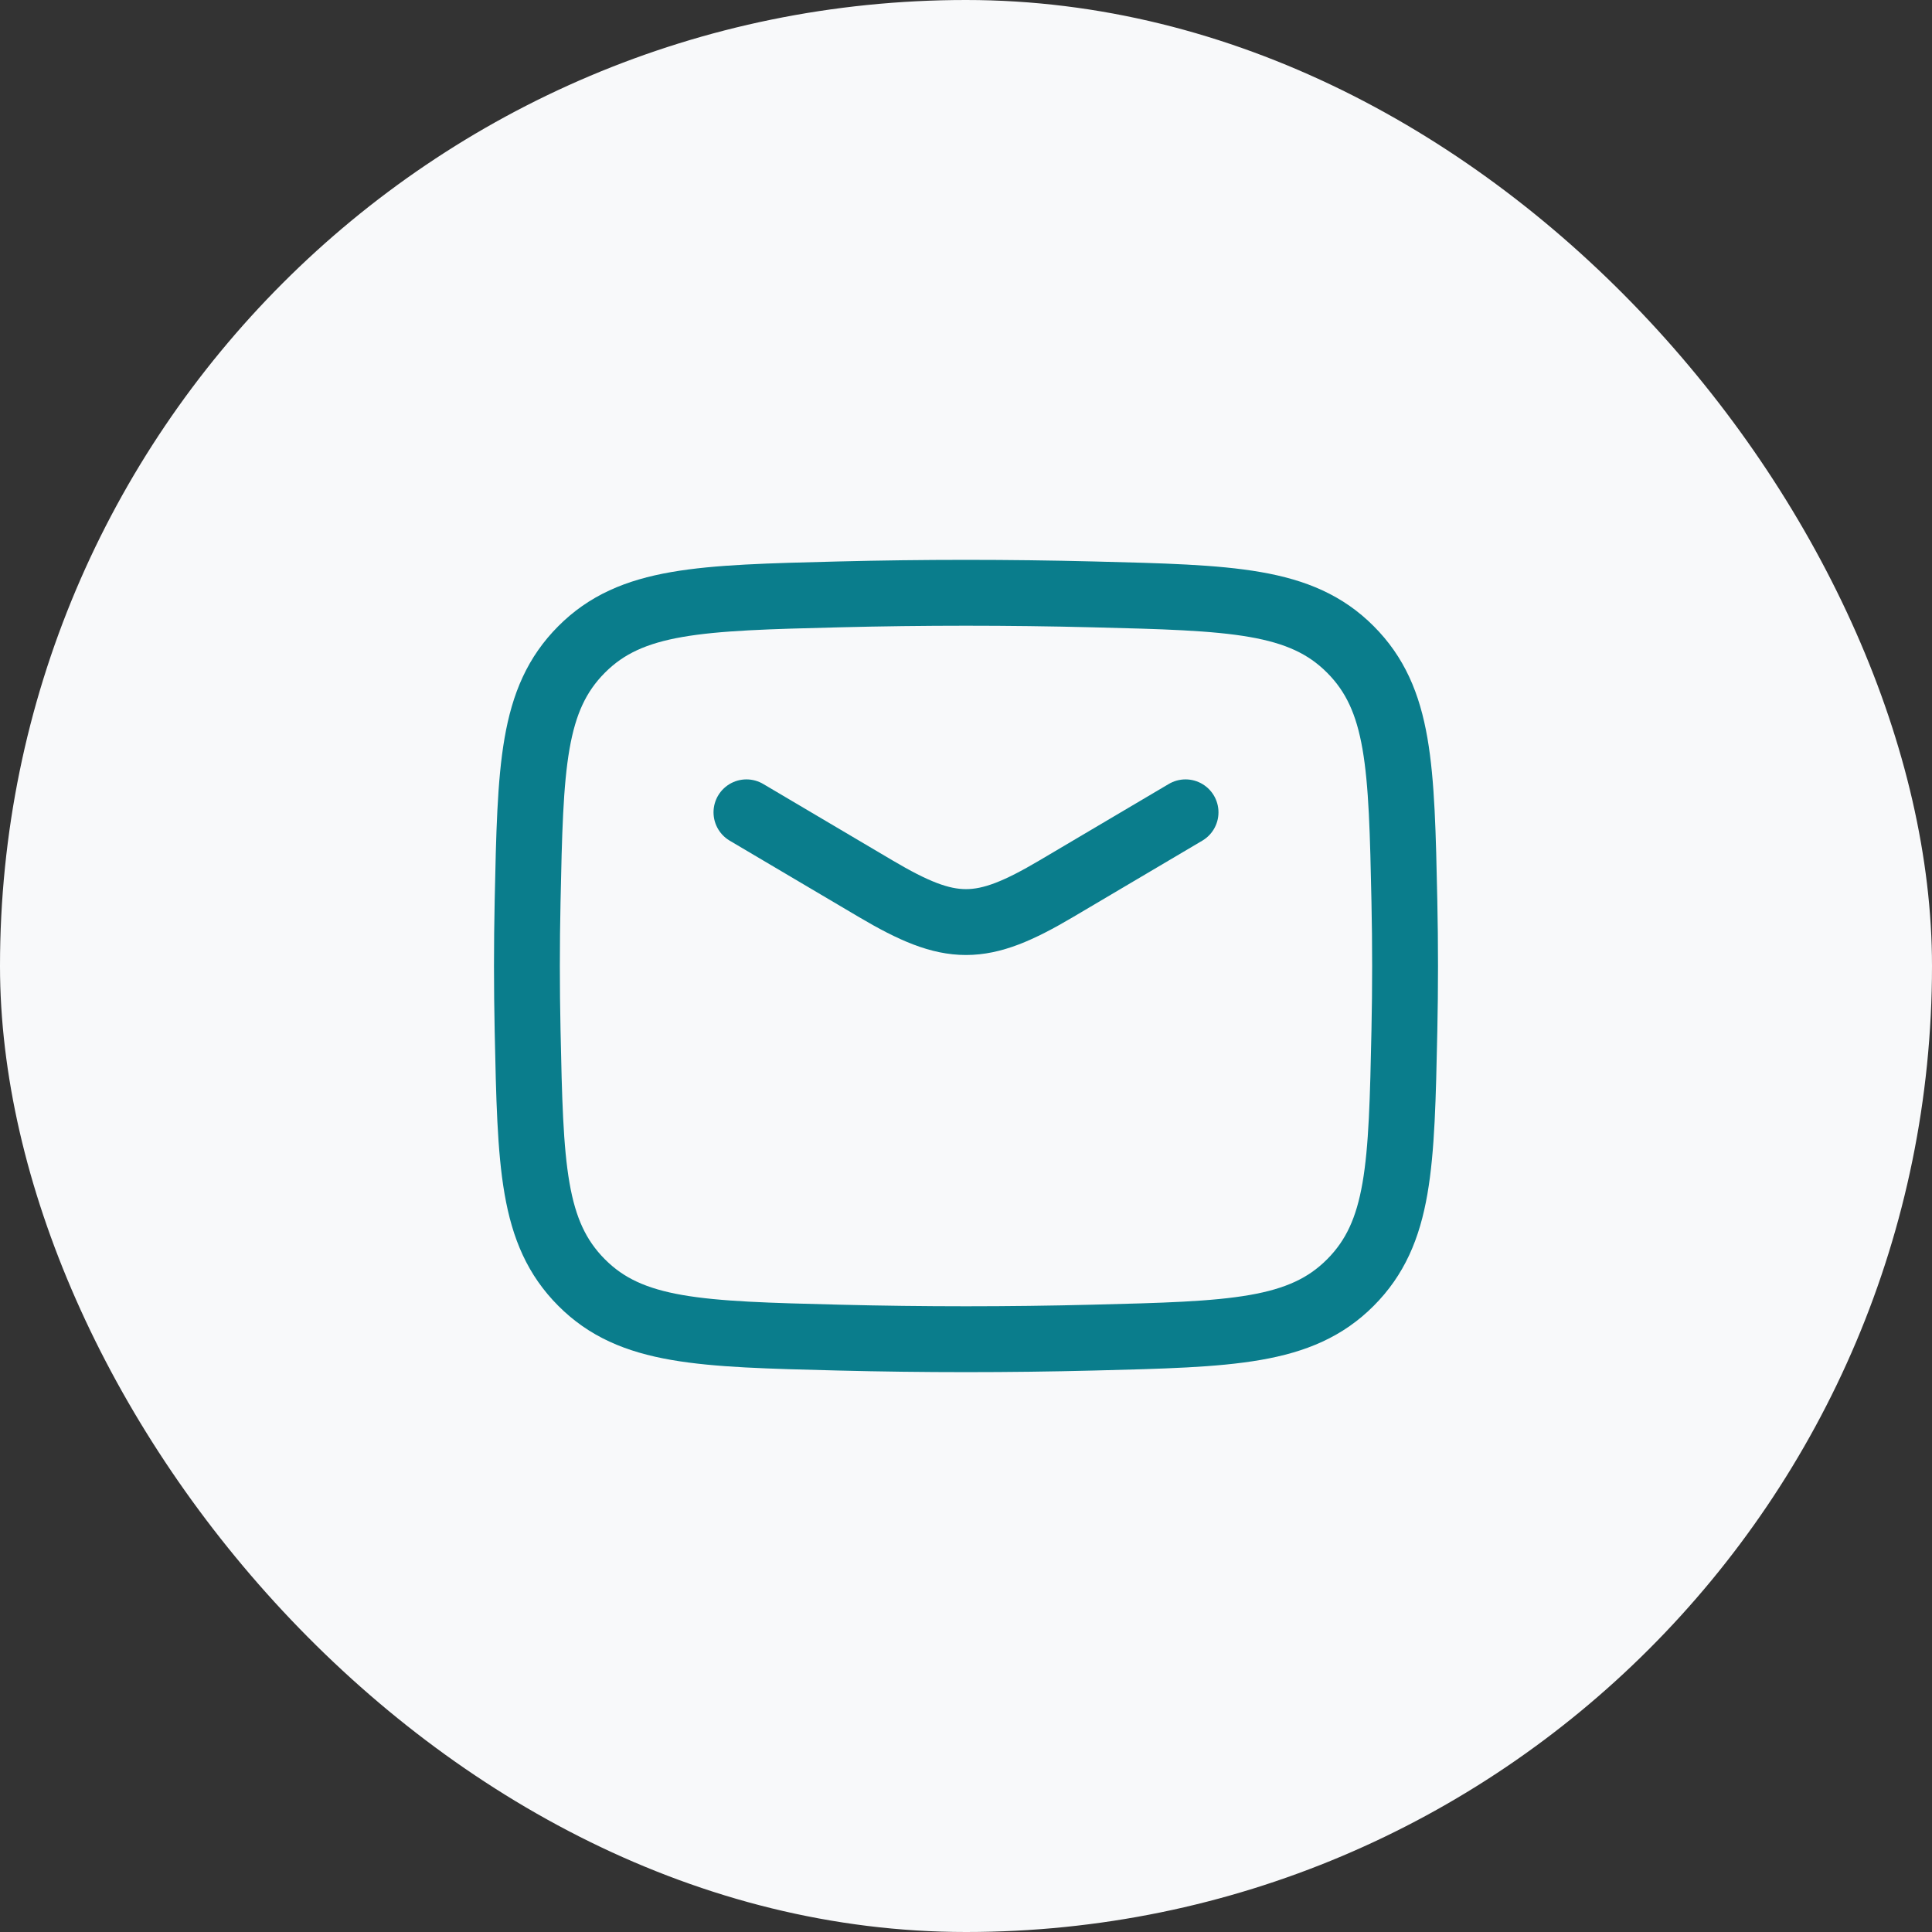 <svg width="44" height="44" viewBox="0 0 44 44" fill="none" xmlns="http://www.w3.org/2000/svg">
<rect x="0" y="0" width="44" height="44" fill="#333333" stroke="none"/>
<rect width="44" height="44" rx="22" fill="#F8F9FA"/>
<path d="M17 18.5L19.942 20.239C21.657 21.253 22.343 21.253 24.058 20.239L27 18.5" stroke="#0A7D8C" stroke-width="1.5" stroke-linecap="round" stroke-linejoin="round"/>
<path d="M12.016 23.476C12.081 26.541 12.114 28.074 13.245 29.209C14.376 30.345 15.95 30.384 19.099 30.463C21.039 30.512 22.961 30.512 24.901 30.463C28.05 30.384 29.624 30.345 30.755 29.209C31.886 28.074 31.919 26.541 31.984 23.476C32.005 22.49 32.005 21.51 31.984 20.524C31.919 17.459 31.886 15.926 30.755 14.791C29.624 13.655 28.05 13.616 24.901 13.537C22.961 13.488 21.039 13.488 19.099 13.537C15.95 13.616 14.376 13.655 13.245 14.791C12.114 15.926 12.081 17.459 12.016 20.524C11.995 21.51 11.995 22.49 12.016 23.476Z" stroke="#0A7D8C" stroke-width="1.5" stroke-linejoin="round"/>
</svg>
